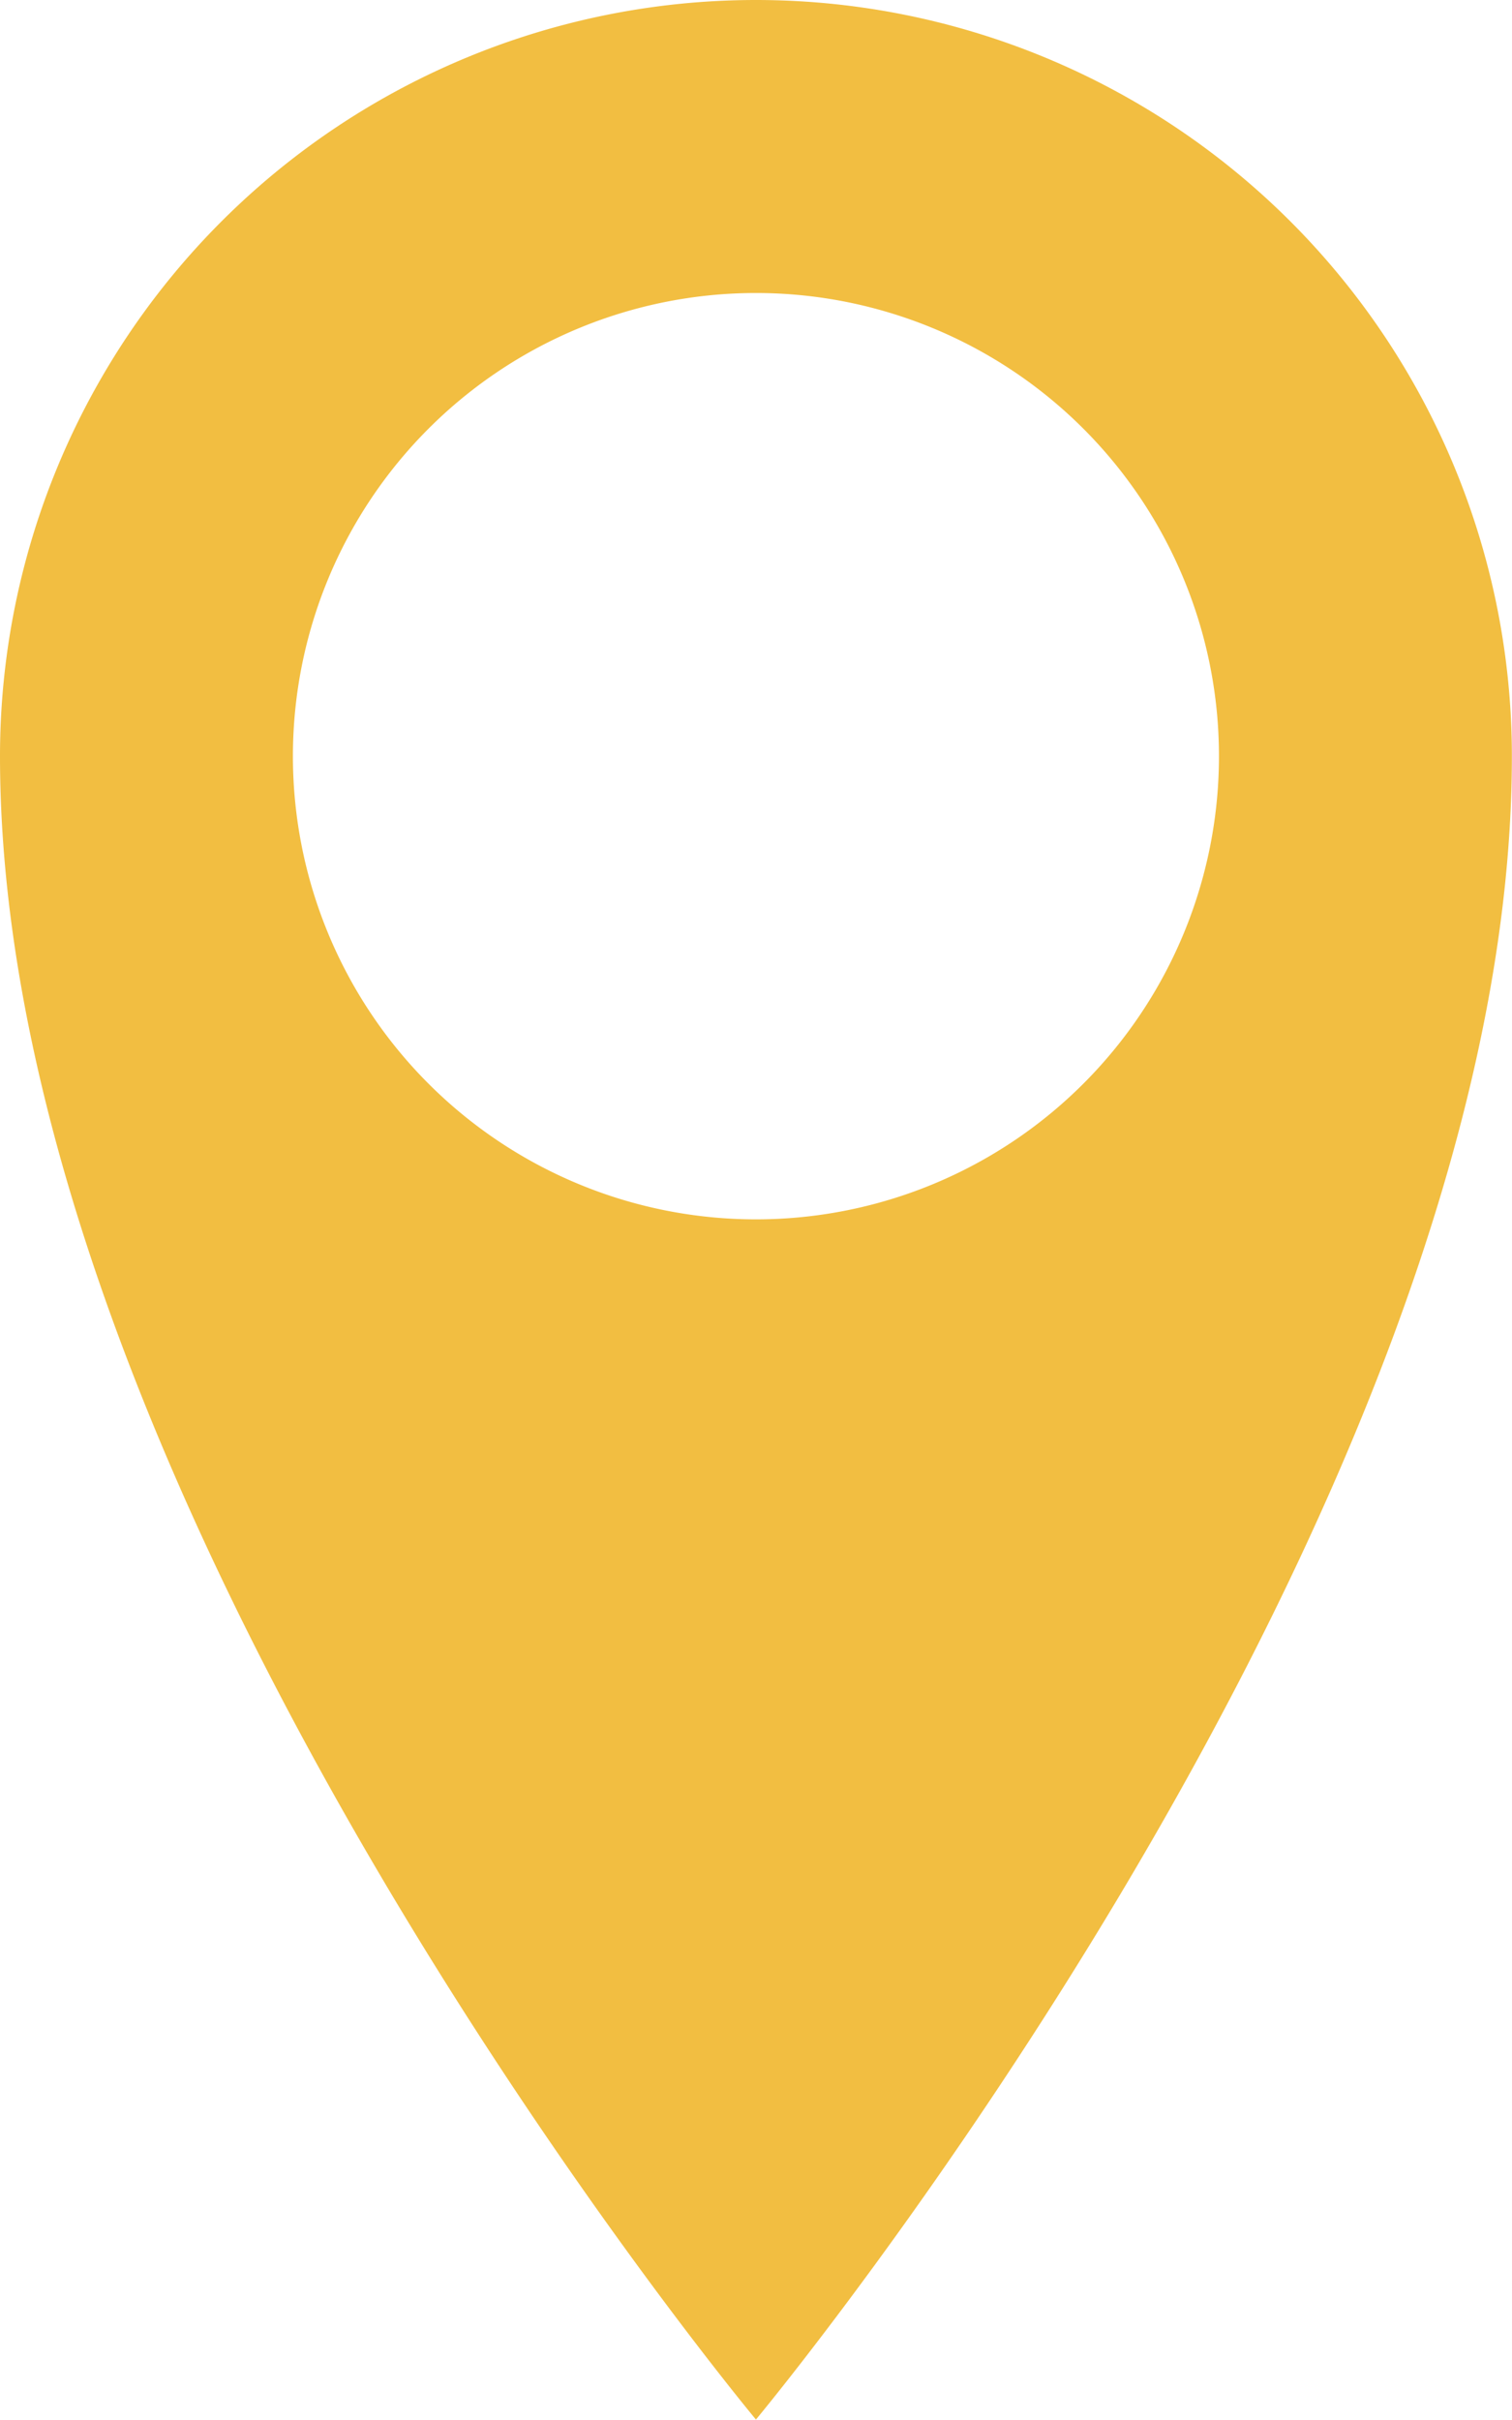 <svg xmlns="http://www.w3.org/2000/svg" width="11.821" height="18.913" viewBox="0 0 11.821 18.913">
  <path id="Icon_metro-location" data-name="Icon metro-location" d="M14.265,1.928a5.91,5.91,0,0,0-5.91,5.91c0,5.91,5.91,13,5.91,13s5.91-7.092,5.91-13a5.91,5.91,0,0,0-5.91-5.91Zm0,9.53a3.62,3.62,0,1,1,3.62-3.62A3.62,3.62,0,0,1,14.265,11.458Z" transform="translate(-8.355 -1.928)" fill="#f2be41"/>
</svg>
